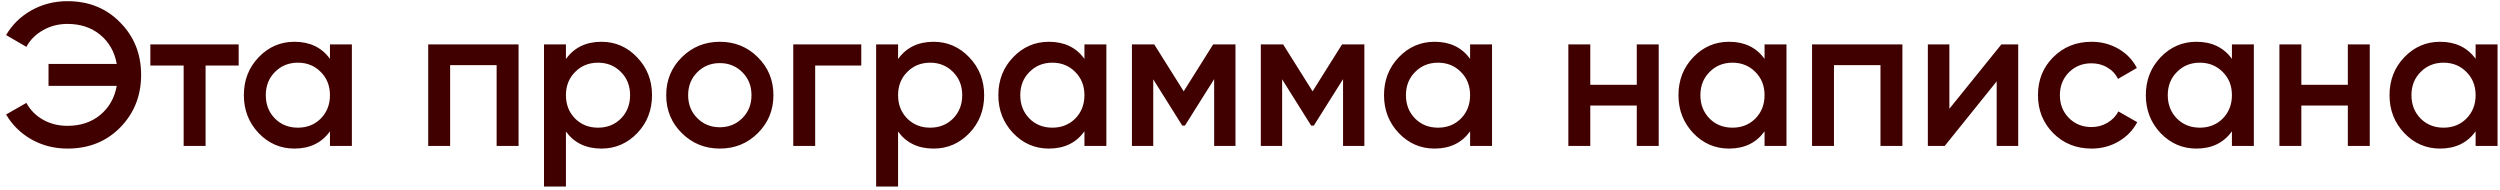 <?xml version="1.0" encoding="UTF-8"?> <svg xmlns="http://www.w3.org/2000/svg" width="394" height="30" viewBox="0 0 394 30" fill="none"><path d="M10.624 0.184C13.995 0.184 16.768 1.304 18.944 3.544C21.141 5.763 22.24 8.515 22.24 11.8C22.24 15.085 21.141 17.848 18.944 20.088C16.768 22.307 13.995 23.416 10.624 23.416C8.576 23.416 6.688 22.936 4.96 21.976C3.253 20.995 1.92 19.683 0.96 18.04L4.16 16.216C4.757 17.325 5.632 18.211 6.784 18.872C7.936 19.512 9.216 19.832 10.624 19.832C12.693 19.832 14.421 19.256 15.808 18.104C17.195 16.952 18.059 15.427 18.4 13.528H7.648V10.072H18.4C18.059 8.173 17.195 6.648 15.808 5.496C14.421 4.344 12.693 3.768 10.624 3.768C9.216 3.768 7.936 4.099 6.784 4.76C5.632 5.4 4.757 6.275 4.16 7.384L0.96 5.528C1.92 3.885 3.253 2.584 4.96 1.624C6.688 0.664 8.576 0.184 10.624 0.184ZM37.615 7V10.328H32.399V23H28.943V10.328H23.695V7H37.615ZM52.001 7H55.456V23H52.001V20.696C50.699 22.509 48.833 23.416 46.401 23.416C44.203 23.416 42.326 22.605 40.769 20.984C39.211 19.341 38.432 17.347 38.432 15C38.432 12.632 39.211 10.637 40.769 9.016C42.326 7.395 44.203 6.584 46.401 6.584C48.833 6.584 50.699 7.48 52.001 9.272V7ZM43.328 18.68C44.288 19.64 45.494 20.12 46.944 20.12C48.395 20.12 49.6 19.64 50.56 18.68C51.52 17.699 52.001 16.472 52.001 15C52.001 13.528 51.52 12.312 50.56 11.352C49.6 10.371 48.395 9.88 46.944 9.88C45.494 9.88 44.288 10.371 43.328 11.352C42.368 12.312 41.889 13.528 41.889 15C41.889 16.472 42.368 17.699 43.328 18.68ZM81.725 7V23H78.269V10.264H70.941V23H67.485V7H81.725ZM94.791 6.584C96.988 6.584 98.865 7.405 100.423 9.048C101.98 10.669 102.759 12.653 102.759 15C102.759 17.368 101.98 19.363 100.423 20.984C98.865 22.605 96.988 23.416 94.791 23.416C92.359 23.416 90.492 22.52 89.191 20.728V29.4H85.735V7H89.191V9.304C90.492 7.491 92.359 6.584 94.791 6.584ZM90.631 18.68C91.591 19.64 92.796 20.12 94.247 20.12C95.697 20.12 96.903 19.64 97.863 18.68C98.823 17.699 99.303 16.472 99.303 15C99.303 13.528 98.823 12.312 97.863 11.352C96.903 10.371 95.697 9.88 94.247 9.88C92.796 9.88 91.591 10.371 90.631 11.352C89.671 12.312 89.191 13.528 89.191 15C89.191 16.472 89.671 17.699 90.631 18.68ZM113.443 23.416C111.096 23.416 109.102 22.605 107.459 20.984C105.816 19.363 104.995 17.368 104.995 15C104.995 12.632 105.816 10.637 107.459 9.016C109.102 7.395 111.096 6.584 113.443 6.584C115.811 6.584 117.806 7.395 119.427 9.016C121.07 10.637 121.891 12.632 121.891 15C121.891 17.368 121.07 19.363 119.427 20.984C117.806 22.605 115.811 23.416 113.443 23.416ZM109.891 18.616C110.851 19.576 112.035 20.056 113.443 20.056C114.851 20.056 116.035 19.576 116.995 18.616C117.955 17.656 118.435 16.451 118.435 15C118.435 13.549 117.955 12.344 116.995 11.384C116.035 10.424 114.851 9.944 113.443 9.944C112.035 9.944 110.851 10.424 109.891 11.384C108.931 12.344 108.451 13.549 108.451 15C108.451 16.451 108.931 17.656 109.891 18.616ZM135.736 7V10.328H128.472V23H125.016V7H135.736ZM147.135 6.584C149.332 6.584 151.209 7.405 152.767 9.048C154.324 10.669 155.103 12.653 155.103 15C155.103 17.368 154.324 19.363 152.767 20.984C151.209 22.605 149.332 23.416 147.135 23.416C144.703 23.416 142.836 22.52 141.535 20.728V29.4H138.079V7H141.535V9.304C142.836 7.491 144.703 6.584 147.135 6.584ZM142.975 18.68C143.935 19.64 145.14 20.12 146.591 20.12C148.041 20.12 149.247 19.64 150.207 18.68C151.167 17.699 151.647 16.472 151.647 15C151.647 13.528 151.167 12.312 150.207 11.352C149.247 10.371 148.041 9.88 146.591 9.88C145.14 9.88 143.935 10.371 142.975 11.352C142.015 12.312 141.535 13.528 141.535 15C141.535 16.472 142.015 17.699 142.975 18.68ZM170.907 7H174.363V23H170.907V20.696C169.605 22.509 167.739 23.416 165.307 23.416C163.109 23.416 161.232 22.605 159.675 20.984C158.117 19.341 157.339 17.347 157.339 15C157.339 12.632 158.117 10.637 159.675 9.016C161.232 7.395 163.109 6.584 165.307 6.584C167.739 6.584 169.605 7.48 170.907 9.272V7ZM162.235 18.68C163.195 19.64 164.4 20.12 165.851 20.12C167.301 20.12 168.507 19.64 169.467 18.68C170.427 17.699 170.907 16.472 170.907 15C170.907 13.528 170.427 12.312 169.467 11.352C168.507 10.371 167.301 9.88 165.851 9.88C164.4 9.88 163.195 10.371 162.235 11.352C161.275 12.312 160.795 13.528 160.795 15C160.795 16.472 161.275 17.699 162.235 18.68ZM194.711 7V23H191.351V12.472L186.743 19.8H186.327L181.751 12.504V23H178.391V7H181.911L186.551 14.392L191.191 7H194.711ZM215.024 7V23H211.664V12.472L207.056 19.8H206.64L202.064 12.504V23H198.704V7H202.224L206.864 14.392L211.504 7H215.024ZM231.688 7H235.144V23H231.688V20.696C230.387 22.509 228.52 23.416 226.088 23.416C223.891 23.416 222.013 22.605 220.456 20.984C218.899 19.341 218.12 17.347 218.12 15C218.12 12.632 218.899 10.637 220.456 9.016C222.013 7.395 223.891 6.584 226.088 6.584C228.52 6.584 230.387 7.48 231.688 9.272V7ZM223.016 18.68C223.976 19.64 225.181 20.12 226.632 20.12C228.083 20.12 229.288 19.64 230.248 18.68C231.208 17.699 231.688 16.472 231.688 15C231.688 13.528 231.208 12.312 230.248 11.352C229.288 10.371 228.083 9.88 226.632 9.88C225.181 9.88 223.976 10.371 223.016 11.352C222.056 12.312 221.576 13.528 221.576 15C221.576 16.472 222.056 17.699 223.016 18.68ZM257.956 7H261.412V23H257.956V16.632H250.628V23H247.172V7H250.628V13.368H257.956V7ZM278.094 7H281.55V23H278.094V20.696C276.793 22.509 274.926 23.416 272.494 23.416C270.297 23.416 268.42 22.605 266.862 20.984C265.305 19.341 264.526 17.347 264.526 15C264.526 12.632 265.305 10.637 266.862 9.016C268.42 7.395 270.297 6.584 272.494 6.584C274.926 6.584 276.793 7.48 278.094 9.272V7ZM269.422 18.68C270.382 19.64 271.588 20.12 273.038 20.12C274.489 20.12 275.694 19.64 276.654 18.68C277.614 17.699 278.094 16.472 278.094 15C278.094 13.528 277.614 12.312 276.654 11.352C275.694 10.371 274.489 9.88 273.038 9.88C271.588 9.88 270.382 10.371 269.422 11.352C268.462 12.312 267.982 13.528 267.982 15C267.982 16.472 268.462 17.699 269.422 18.68ZM299.819 7V23H296.363V10.264H289.035V23H285.579V7H299.819ZM315.413 7H318.069V23H314.677V12.824L306.485 23H303.829V7H307.221V17.144L315.413 7ZM329.631 23.416C327.22 23.416 325.204 22.605 323.583 20.984C321.983 19.363 321.183 17.368 321.183 15C321.183 12.611 321.983 10.616 323.583 9.016C325.204 7.395 327.22 6.584 329.631 6.584C331.188 6.584 332.607 6.957 333.887 7.704C335.167 8.451 336.127 9.453 336.767 10.712L333.791 12.44C333.428 11.672 332.873 11.075 332.127 10.648C331.401 10.2 330.559 9.976 329.599 9.976C328.191 9.976 327.007 10.456 326.047 11.416C325.108 12.376 324.639 13.571 324.639 15C324.639 16.429 325.108 17.624 326.047 18.584C327.007 19.544 328.191 20.024 329.599 20.024C330.537 20.024 331.38 19.8 332.127 19.352C332.895 18.904 333.471 18.307 333.855 17.56L336.831 19.256C336.148 20.536 335.167 21.549 333.887 22.296C332.607 23.043 331.188 23.416 329.631 23.416ZM351.751 7H355.207V23H351.751V20.696C350.449 22.509 348.583 23.416 346.151 23.416C343.953 23.416 342.076 22.605 340.519 20.984C338.961 19.341 338.183 17.347 338.183 15C338.183 12.632 338.961 10.637 340.519 9.016C342.076 7.395 343.953 6.584 346.151 6.584C348.583 6.584 350.449 7.48 351.751 9.272V7ZM343.079 18.68C344.039 19.64 345.244 20.12 346.695 20.12C348.145 20.12 349.351 19.64 350.311 18.68C351.271 17.699 351.751 16.472 351.751 15C351.751 13.528 351.271 12.312 350.311 11.352C349.351 10.371 348.145 9.88 346.695 9.88C345.244 9.88 344.039 10.371 343.079 11.352C342.119 12.312 341.639 13.528 341.639 15C341.639 16.472 342.119 17.699 343.079 18.68ZM370.019 7H373.475V23H370.019V16.632H362.691V23H359.235V7H362.691V13.368H370.019V7ZM390.157 7H393.613V23H390.157V20.696C388.855 22.509 386.989 23.416 384.557 23.416C382.359 23.416 380.482 22.605 378.925 20.984C377.367 19.341 376.589 17.347 376.589 15C376.589 12.632 377.367 10.637 378.925 9.016C380.482 7.395 382.359 6.584 384.557 6.584C386.989 6.584 388.855 7.48 390.157 9.272V7ZM381.485 18.68C382.445 19.64 383.65 20.12 385.101 20.12C386.551 20.12 387.757 19.64 388.717 18.68C389.677 17.699 390.157 16.472 390.157 15C390.157 13.528 389.677 12.312 388.717 11.352C387.757 10.371 386.551 9.88 385.101 9.88C383.65 9.88 382.445 10.371 381.485 11.352C380.525 12.312 380.045 13.528 380.045 15C380.045 16.472 380.525 17.699 381.485 18.68Z" fill="#410000"></path></svg> 